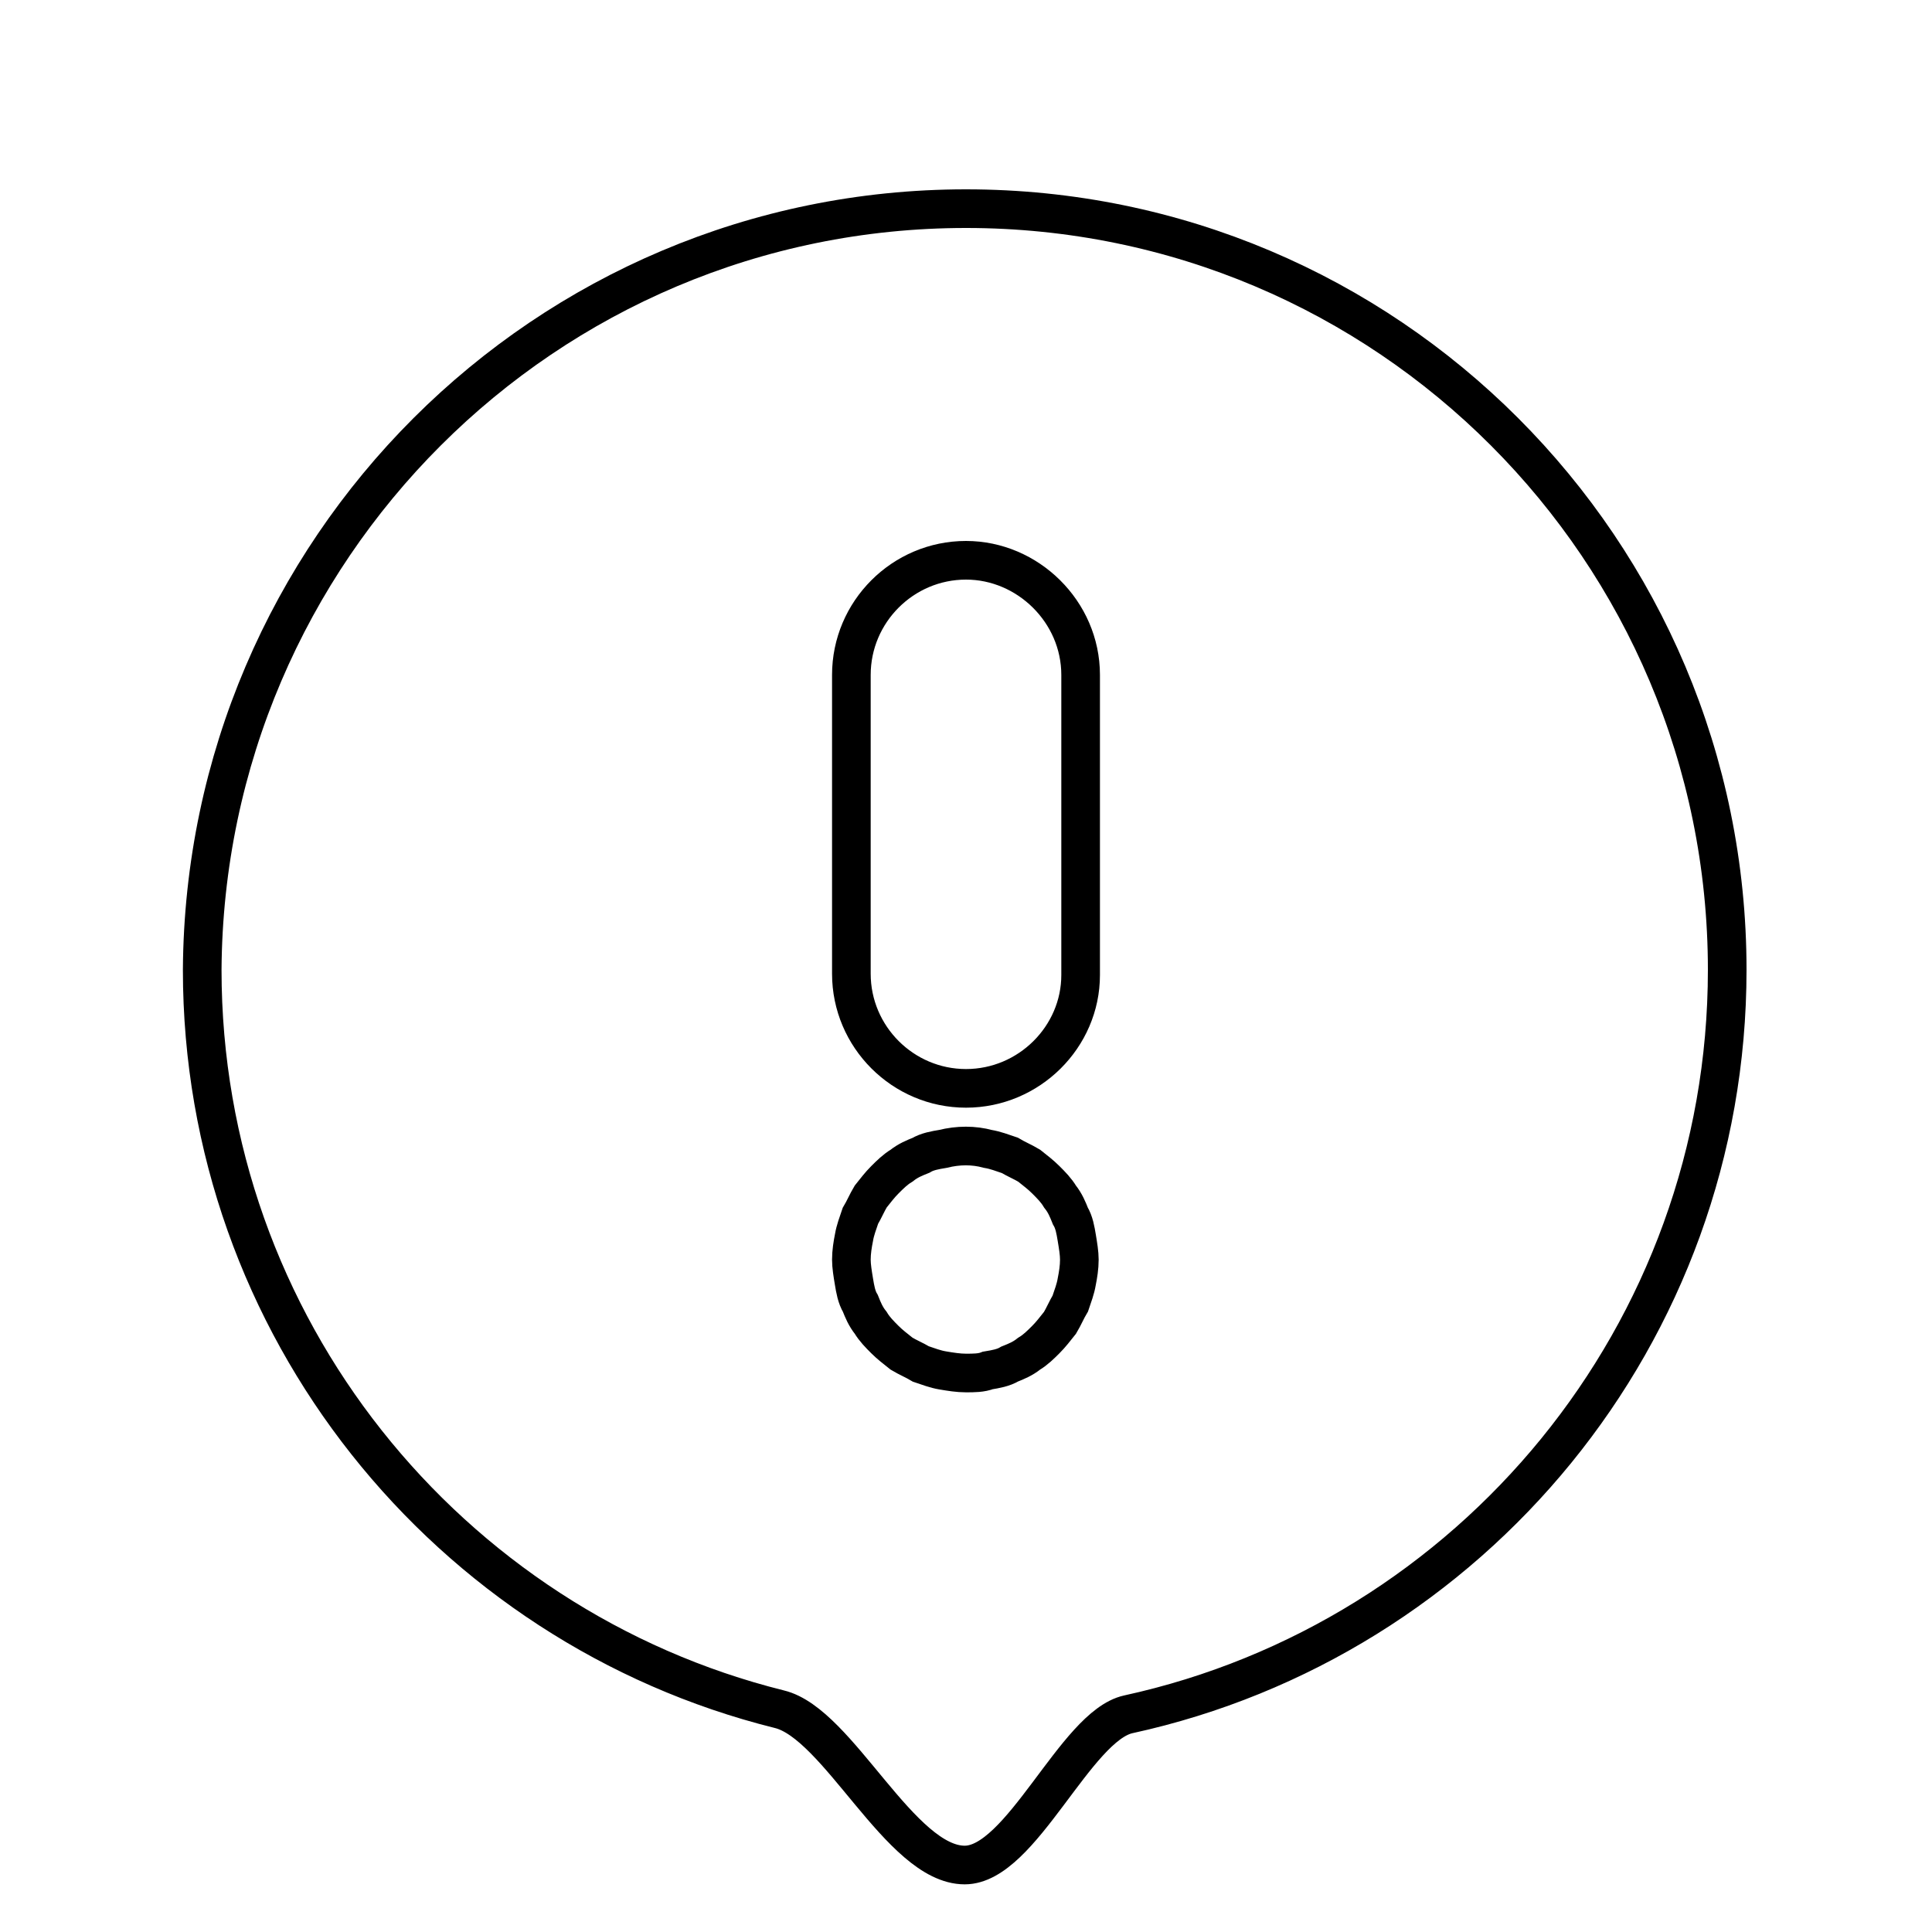 <?xml version="1.0" encoding="utf-8"?>
<!-- Generator: Adobe Illustrator 24.2.3, SVG Export Plug-In . SVG Version: 6.00 Build 0)  -->
<svg version="1.1" id="Layer_1" xmlns="http://www.w3.org/2000/svg" xmlns:xlink="http://www.w3.org/1999/xlink" x="0px" y="0px"
	 viewBox="0 0 150 150" style="enable-background:new 0 0 150 150;" xml:space="preserve">
<style type="text/css">
	.st0{fill:none;stroke:#000000;stroke-width:3;stroke-miterlimit:10;}
</style>
<path class="st0" d="M75,16.2c32.7,0,59.1,26.5,59.1,59.1c0,28.3-19.9,52-46.5,57.8c-4.1,0.9-8.3,11.7-12.7,11.7
	c-5,0-9.8-11-14.4-12.1c-25.7-6.4-44.8-29.7-44.8-57.4C15.9,42.7,42.3,16.2,75,16.2z"/>
<g>
	<g>
		<g>
			<path class="st0" d="M75,84.5c-4.9,0-8.9-4-8.9-8.9V52.4c0-4.9,4-8.9,8.9-8.9c4.8,0,8.9,4,8.9,8.9v23.3
				C83.9,80.5,79.9,84.5,75,84.5z"/>
		</g>
	</g>
	<g>
		<path class="st0" d="M75,106.6c-0.6,0-1.2-0.1-1.8-0.2c-0.6-0.1-1.1-0.3-1.7-0.5c-0.5-0.3-1-0.5-1.5-0.8c-0.5-0.4-0.9-0.7-1.3-1.1
			s-0.8-0.8-1.1-1.3c-0.4-0.5-0.6-1-0.8-1.5c-0.3-0.5-0.4-1.1-0.5-1.7s-0.2-1.2-0.2-1.7c0-0.6,0.1-1.2,0.2-1.7
			c0.1-0.6,0.3-1.1,0.5-1.7c0.3-0.5,0.5-1,0.8-1.5c0.4-0.5,0.7-0.9,1.1-1.3s0.8-0.8,1.3-1.1c0.5-0.4,1-0.6,1.5-0.8
			c0.5-0.3,1.1-0.4,1.7-0.5c1.2-0.3,2.4-0.3,3.5,0c0.6,0.1,1.1,0.3,1.7,0.5c0.5,0.3,1,0.5,1.5,0.8c0.5,0.4,0.9,0.7,1.3,1.1
			s0.8,0.8,1.1,1.3c0.4,0.5,0.6,1,0.8,1.5c0.3,0.5,0.4,1.1,0.5,1.7s0.2,1.2,0.2,1.7c0,0.6-0.1,1.2-0.2,1.7c-0.1,0.6-0.3,1.1-0.5,1.7
			c-0.3,0.5-0.5,1-0.8,1.5c-0.4,0.5-0.7,0.9-1.1,1.3s-0.8,0.8-1.3,1.1c-0.5,0.4-1,0.6-1.5,0.8c-0.5,0.3-1.1,0.4-1.7,0.5
			C76.2,106.6,75.6,106.6,75,106.6z"/>
	</g>
</g>
</svg>
